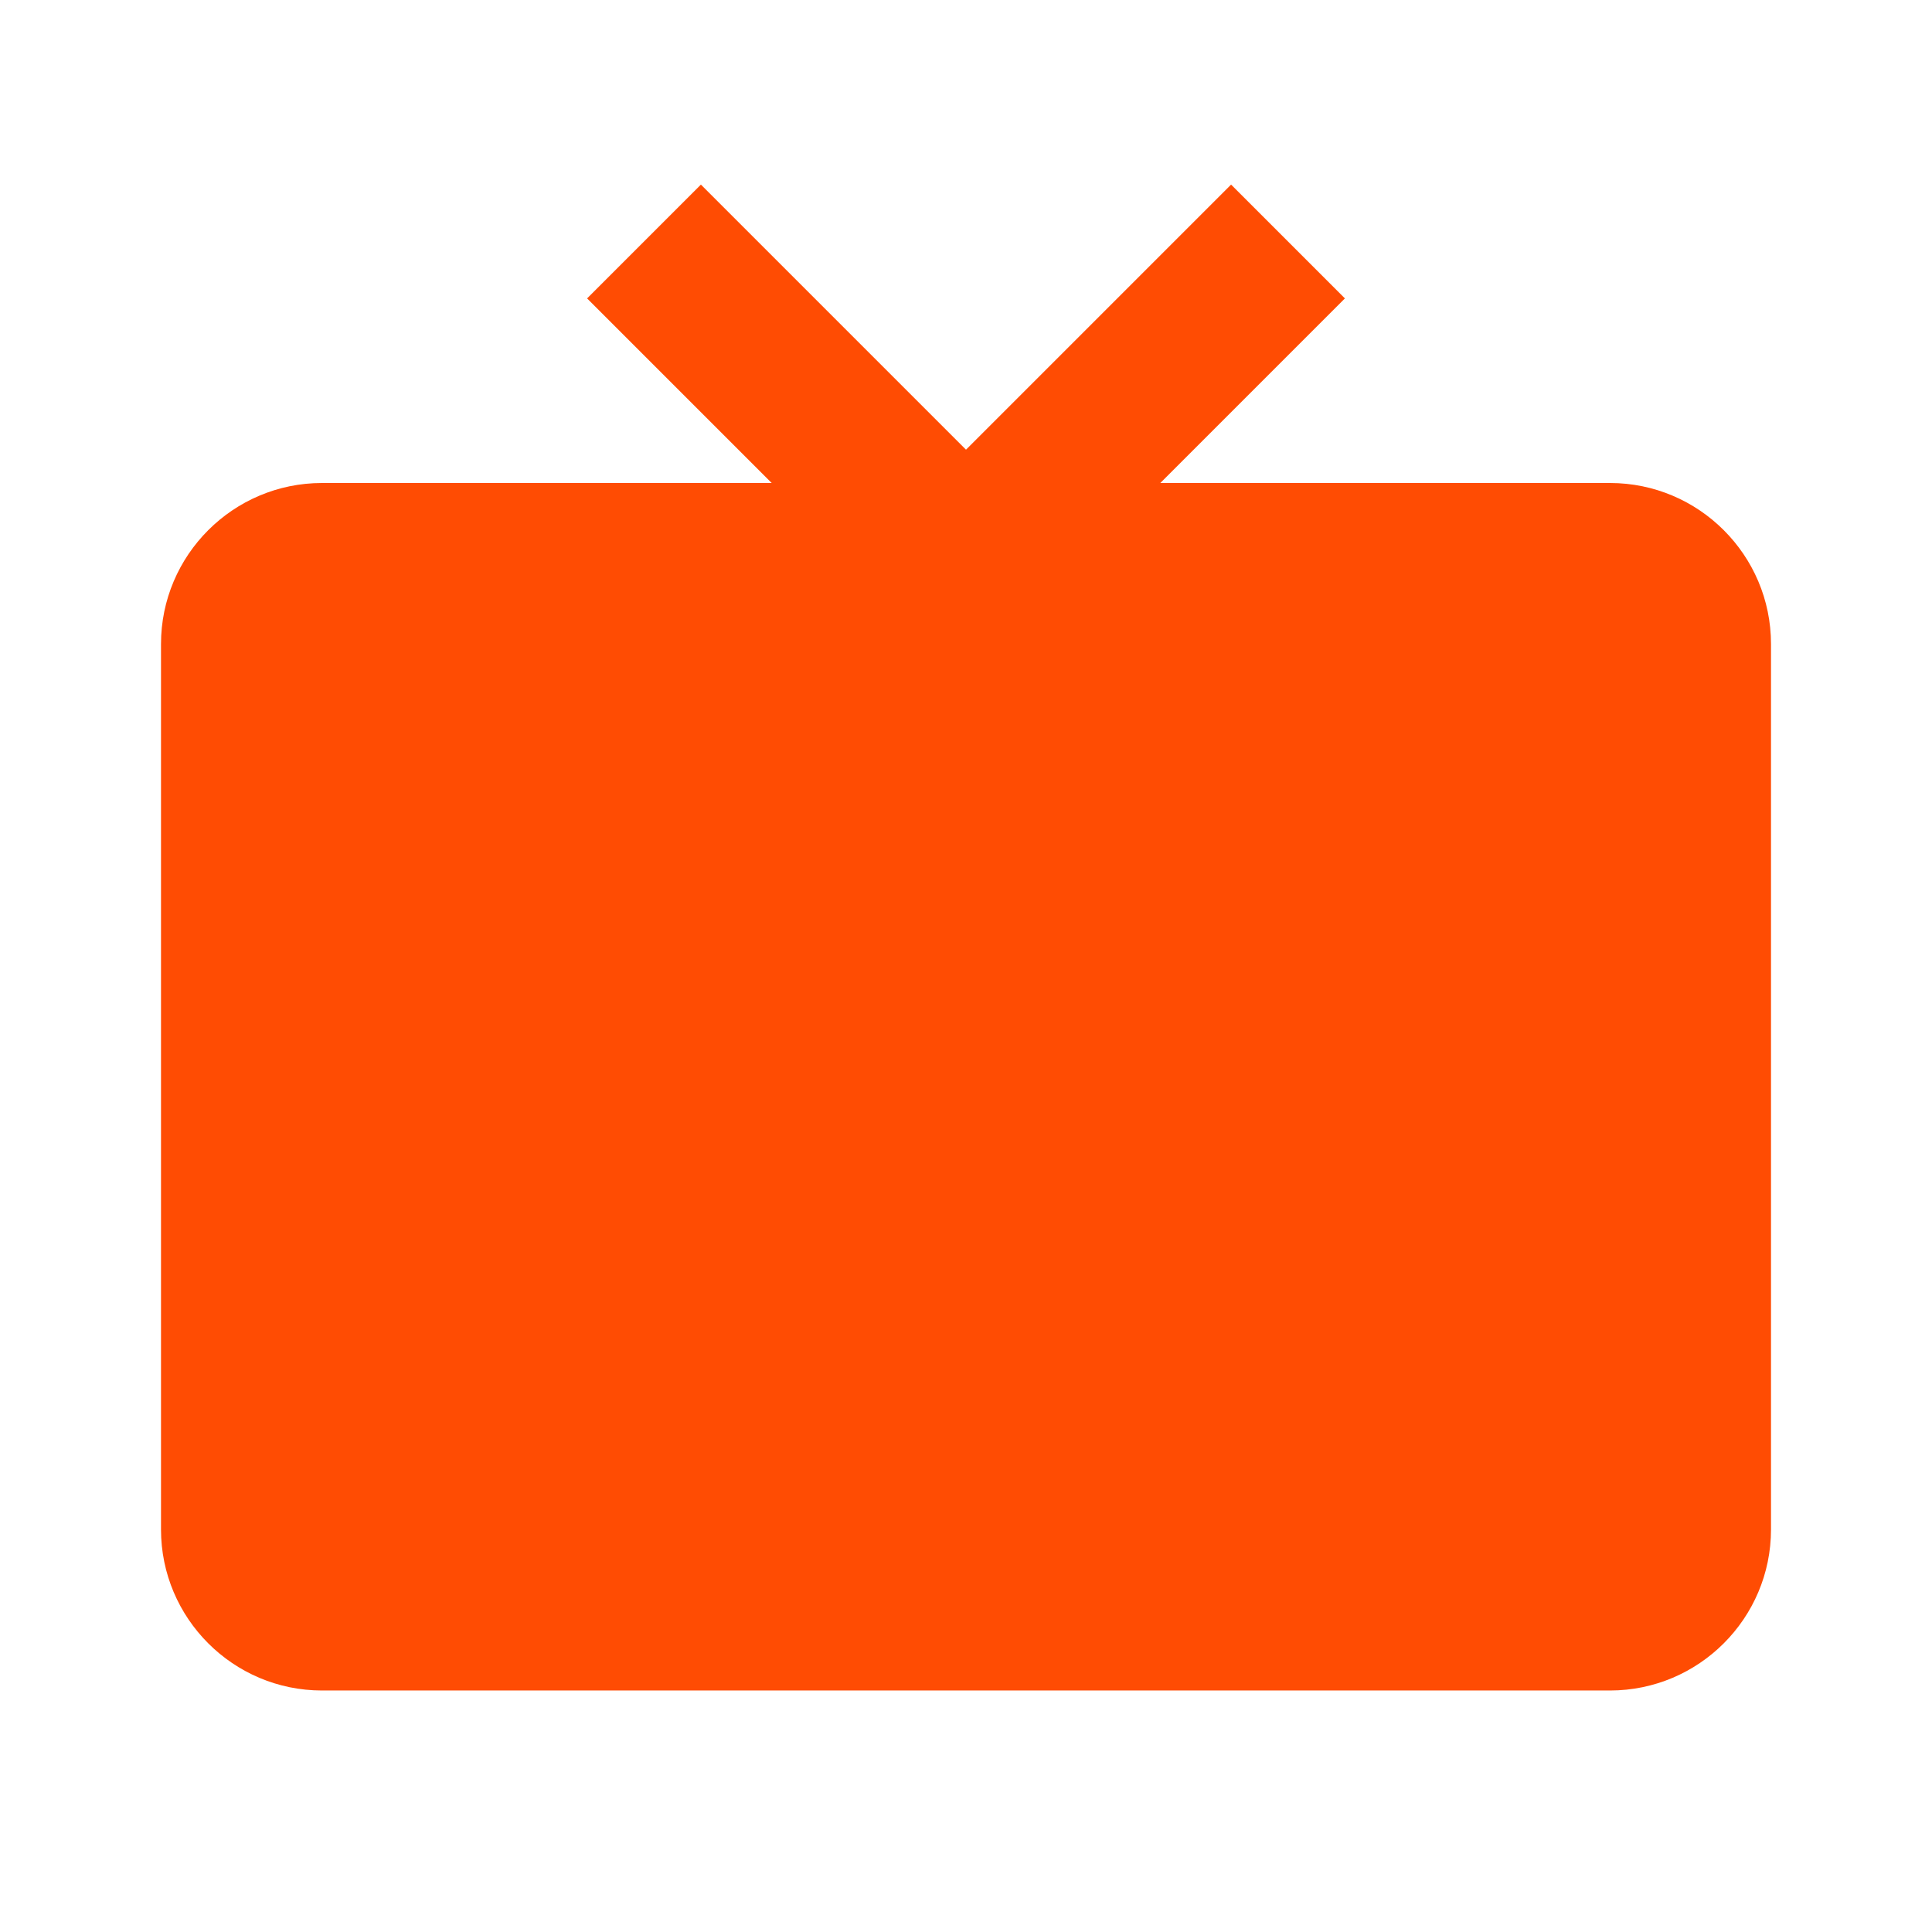 <svg xmlns="http://www.w3.org/2000/svg" width="24" height="24" viewBox="0 0 24 24" style="fill: #FF4C03;rgba(0, 0, 0, 1);transform: ;msFilter:;"><path d="M20 6h-5.586l2.293-2.293-1.414-1.414L12 5.586 8.707 2.293 7.293 3.707 9.586 6H4c-1.103 0-2 .897-2 2v11c0 1.103.897 2 2 2h16c1.103 0 2-.897 2-2V8c0-1.103-.897-2-2-2z"></path></svg>